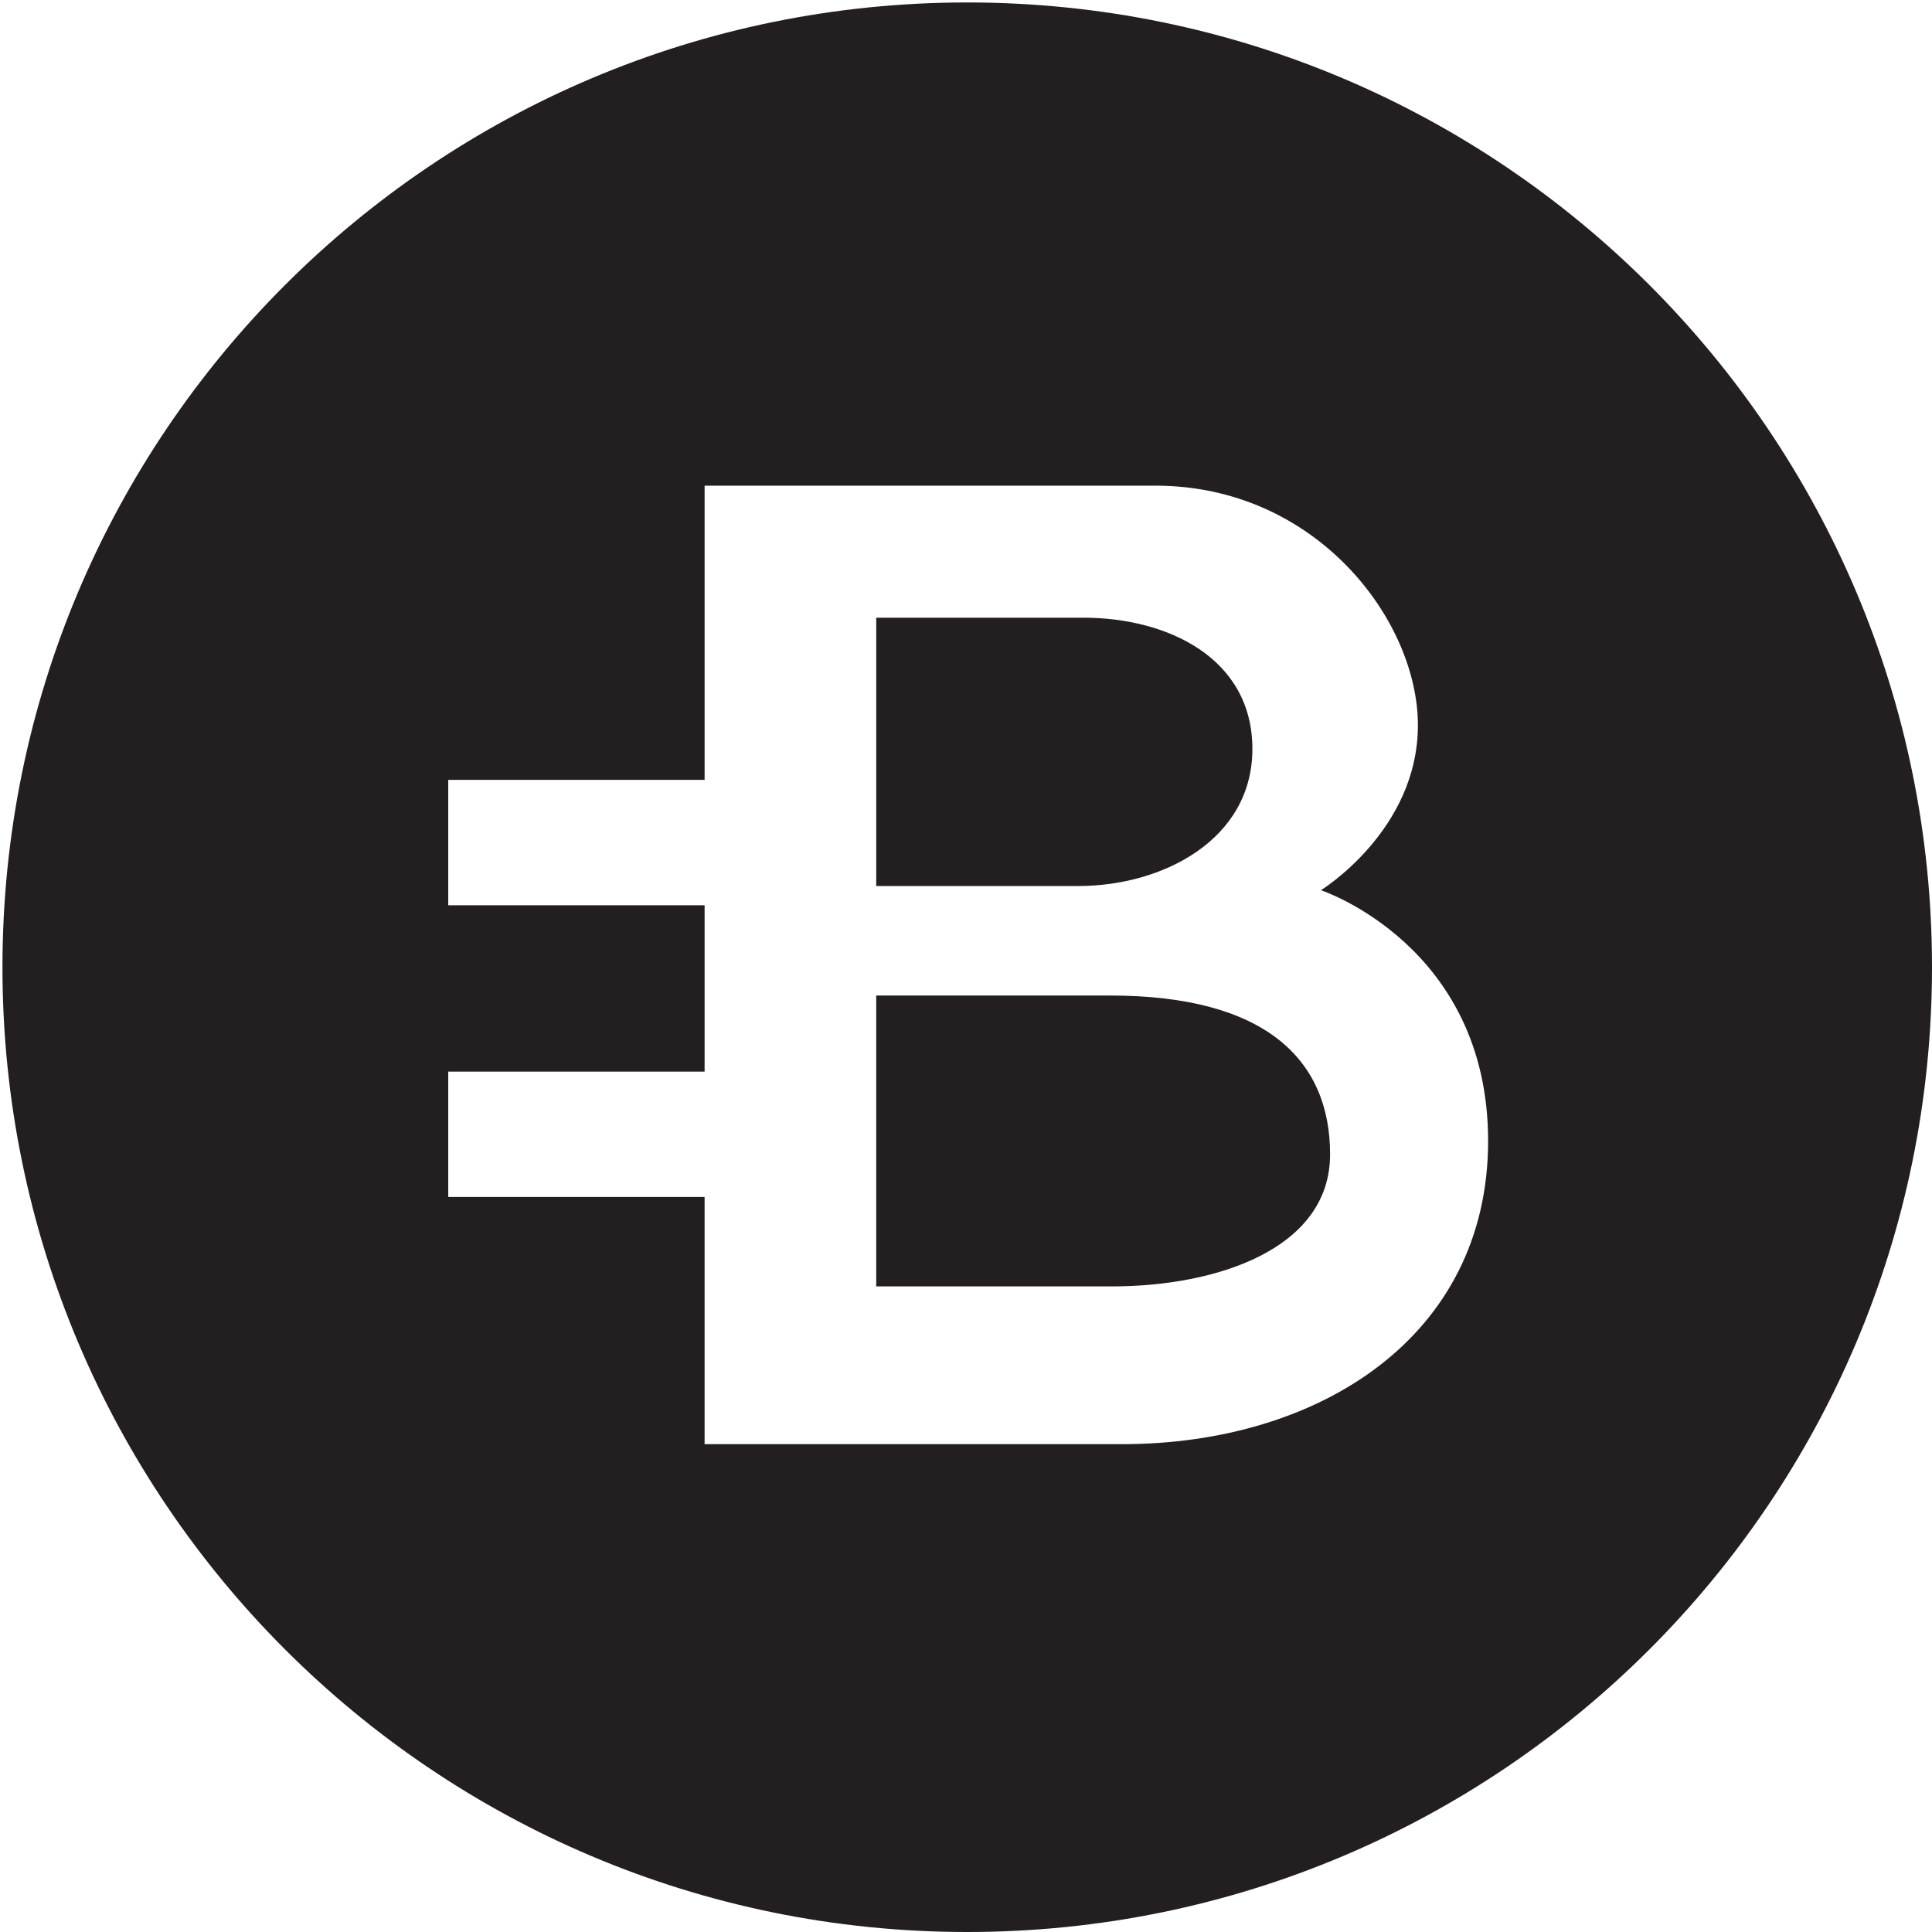 <?xml version="1.0" encoding="utf-8"?>
<svg version="1.1" id="Layer_1" xmlns="http://www.w3.org/2000/svg" xmlns:xlink="http://www.w3.org/1999/xlink" 
	 width="800px" height="800px" viewBox="0 0 226.777 226.777" enable-background="new 0 0 226.777 226.777"
	 xml:space="preserve">
<g id="BCN_1_">
	<path fill="#231F20" d="M130.324,116.855c-11.818,0-21.83,0-27.473,0v34.143c8.471,0,20.325,0,27.647,0
		c12.364,0,25.627-4.413,25.627-15.501C156.126,124.408,148.573,116.855,130.324,116.855z"/>
	<path fill="#231F20" d="M147.004,87.909c0-10.697-10.008-15.404-19.819-15.404c-6.942,0-18.281,0-24.333,0V104
		c6.26,0,17.077,0,23.743,0C136.407,104,147.004,98.604,147.004,87.909z"/>
	<path fill="#231F20" d="M113.533,0.288C50.989,0.288,0.288,50.989,0.288,113.533c0,62.543,50.701,113.244,113.245,113.244
		c62.543,0,113.244-50.701,113.244-113.244C226.777,50.989,176.076,0.288,113.533,0.288z M131.698,169.516
		c-11.999,0-48.993,0-48.993,0V140.5H52.615v-14.717h30.091v-19.526H52.615V91.538h30.091V57.007c0,0,41.481,0,52.916,0
		c18.841,0,30.811,15.762,30.811,28.124c0,12.364-11.381,19.361-11.381,19.361s19.622,6.477,19.622,29.433
		C174.673,156.885,154.853,169.516,131.698,169.516z"/>
</g>
</svg>
